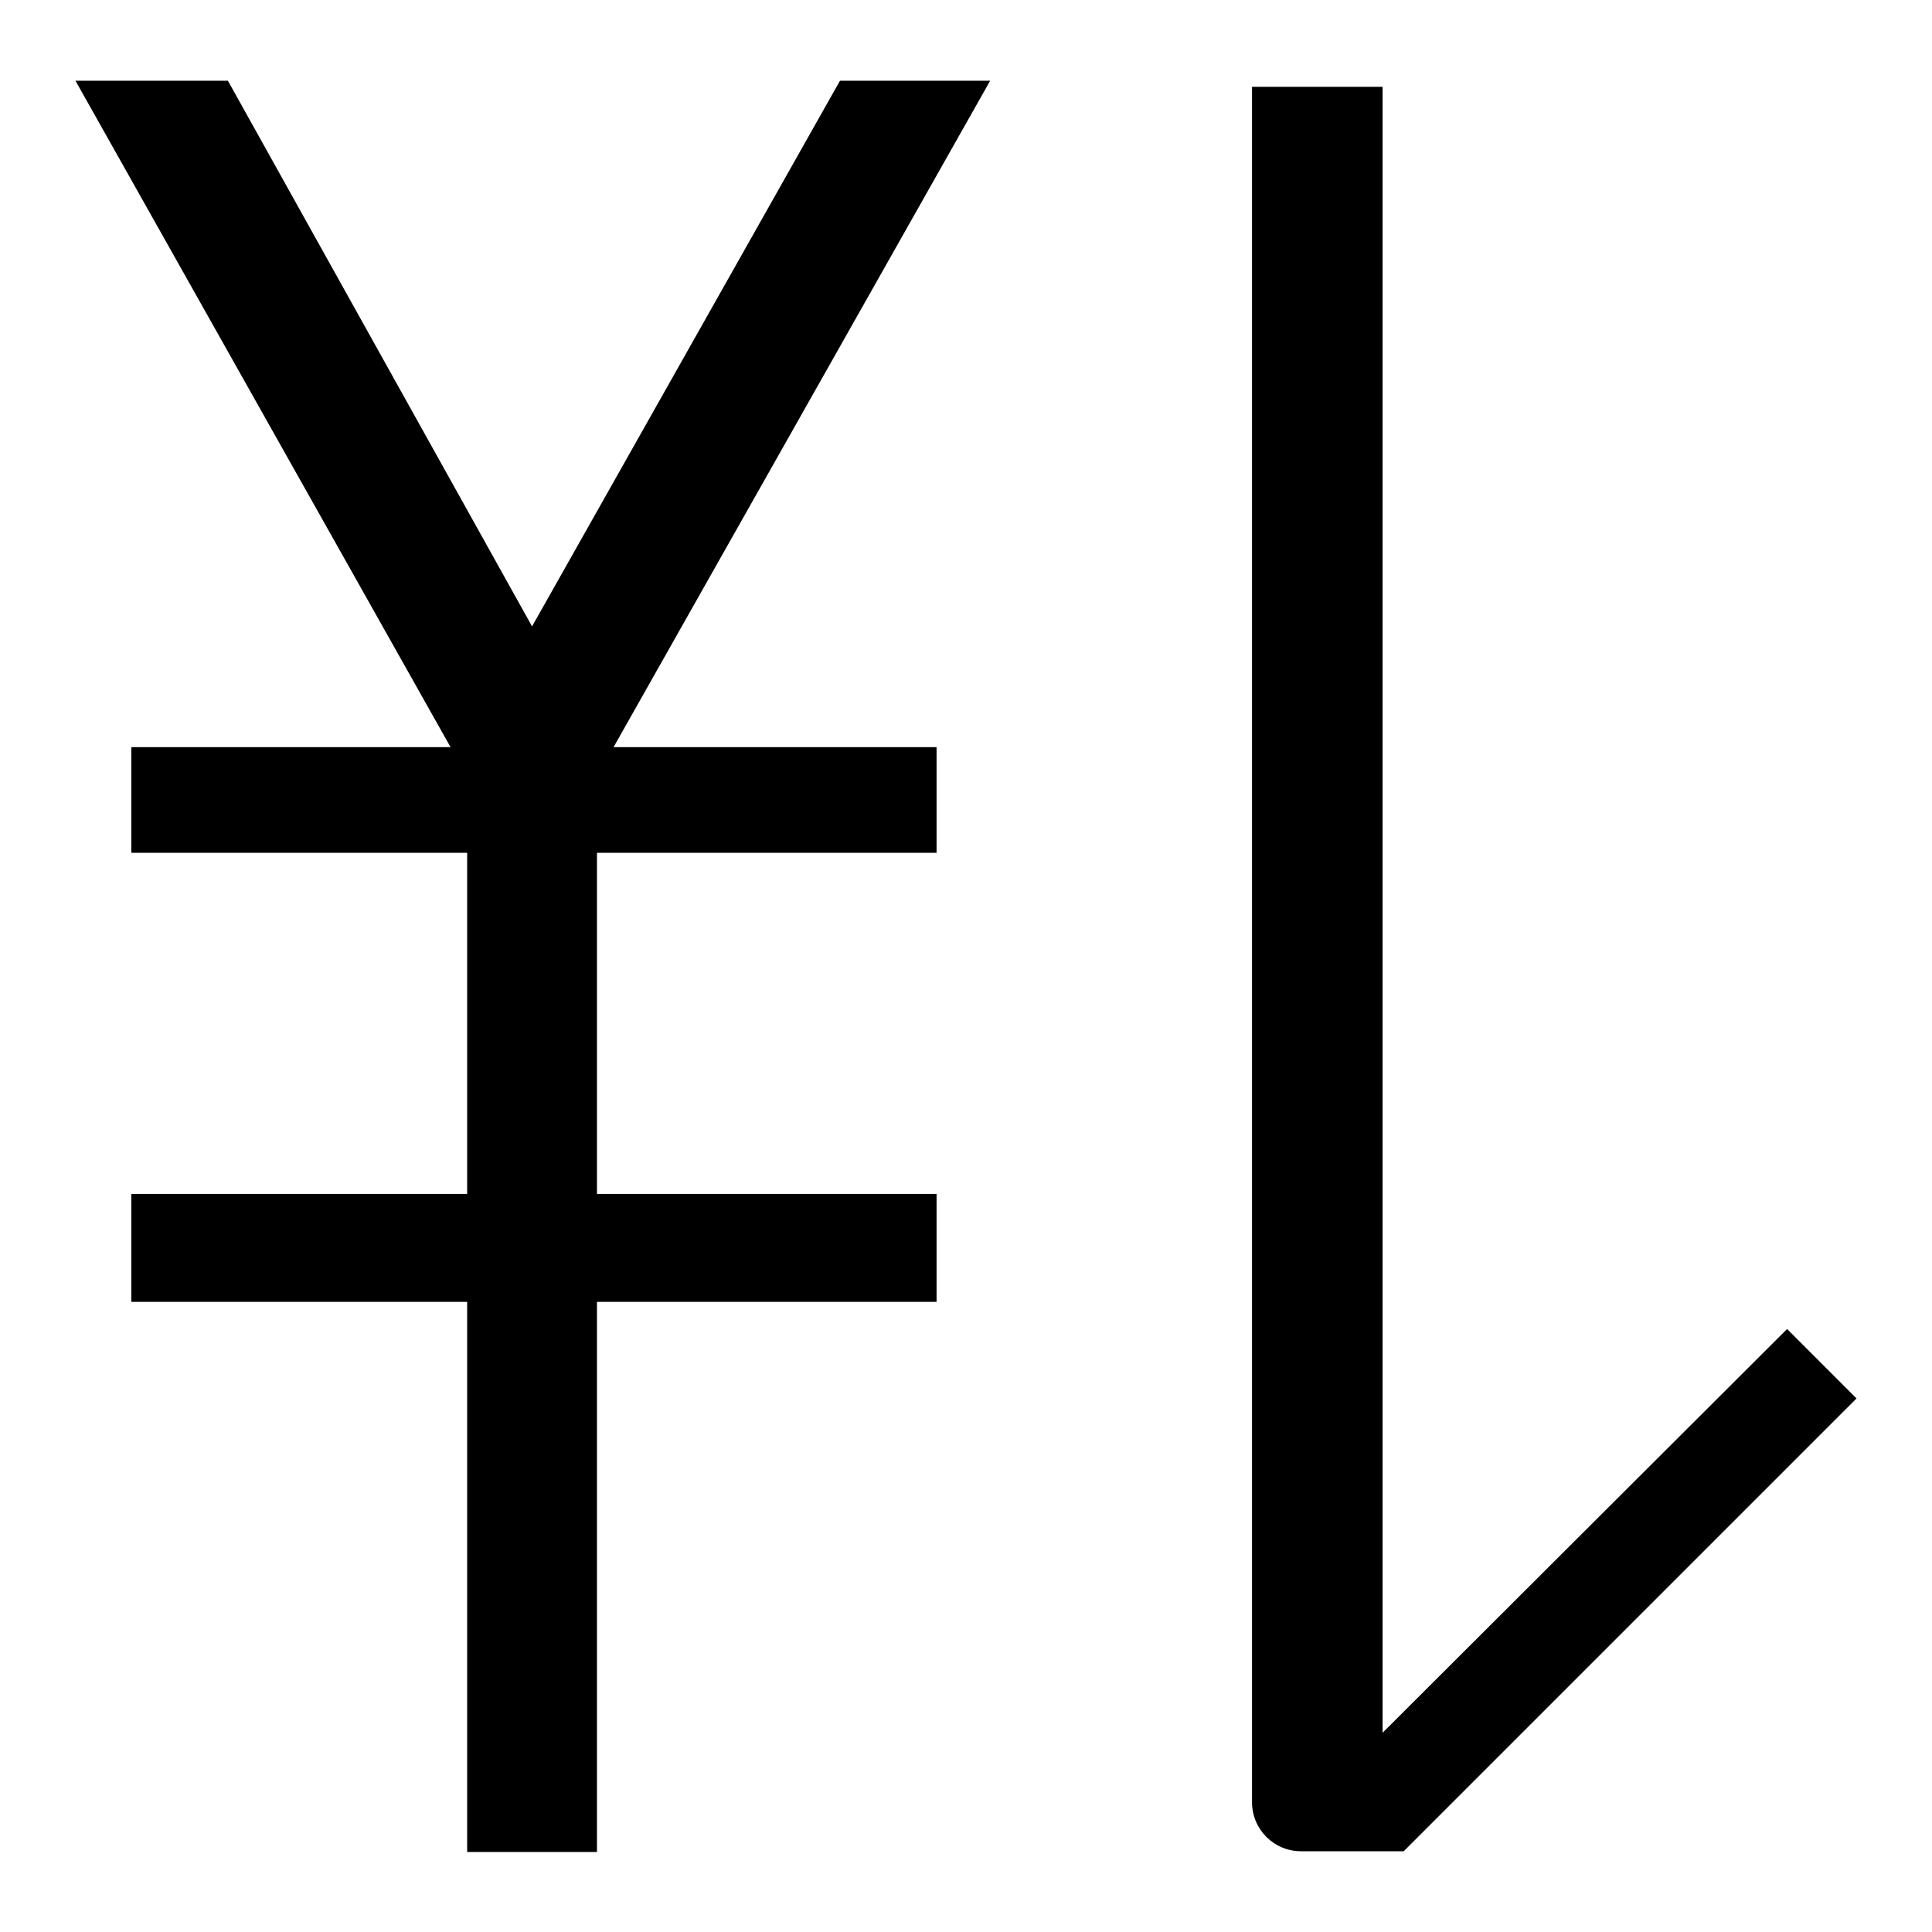 <?xml version="1.0" encoding="utf-8"?>
<!-- Svg Vector Icons : http://www.onlinewebfonts.com/icon -->
<!DOCTYPE svg PUBLIC "-//W3C//DTD SVG 1.1//EN" "http://www.w3.org/Graphics/SVG/1.1/DTD/svg11.dtd">
<svg version="1.1" xmlns="http://www.w3.org/2000/svg" xmlns:xlink="http://www.w3.org/1999/xlink" x="0px" y="0px" viewBox="0 0 256 256" enable-background="new 0 0 256 256" xml:space="preserve">
<g><g><path fill="#000000" d="M131.2,10.7h-19.9L70.5,83L30.2,10.7H10L59.7,99H17.4v14h44.5v45.2H17.4v14.3h44.5v72.9h17.2v-72.9h45v-14.3h-45V113h45V99H81.3L131.2,10.7z"/><path fill="#000000" d="M172.4,245.3H186l60-60l-9.2-9.2l-53.6,53.5l0,0l0,0V11.5h-17.3v227.3C165.9,242.4,168.8,245.3,172.4,245.3z"/></g></g>
</svg>